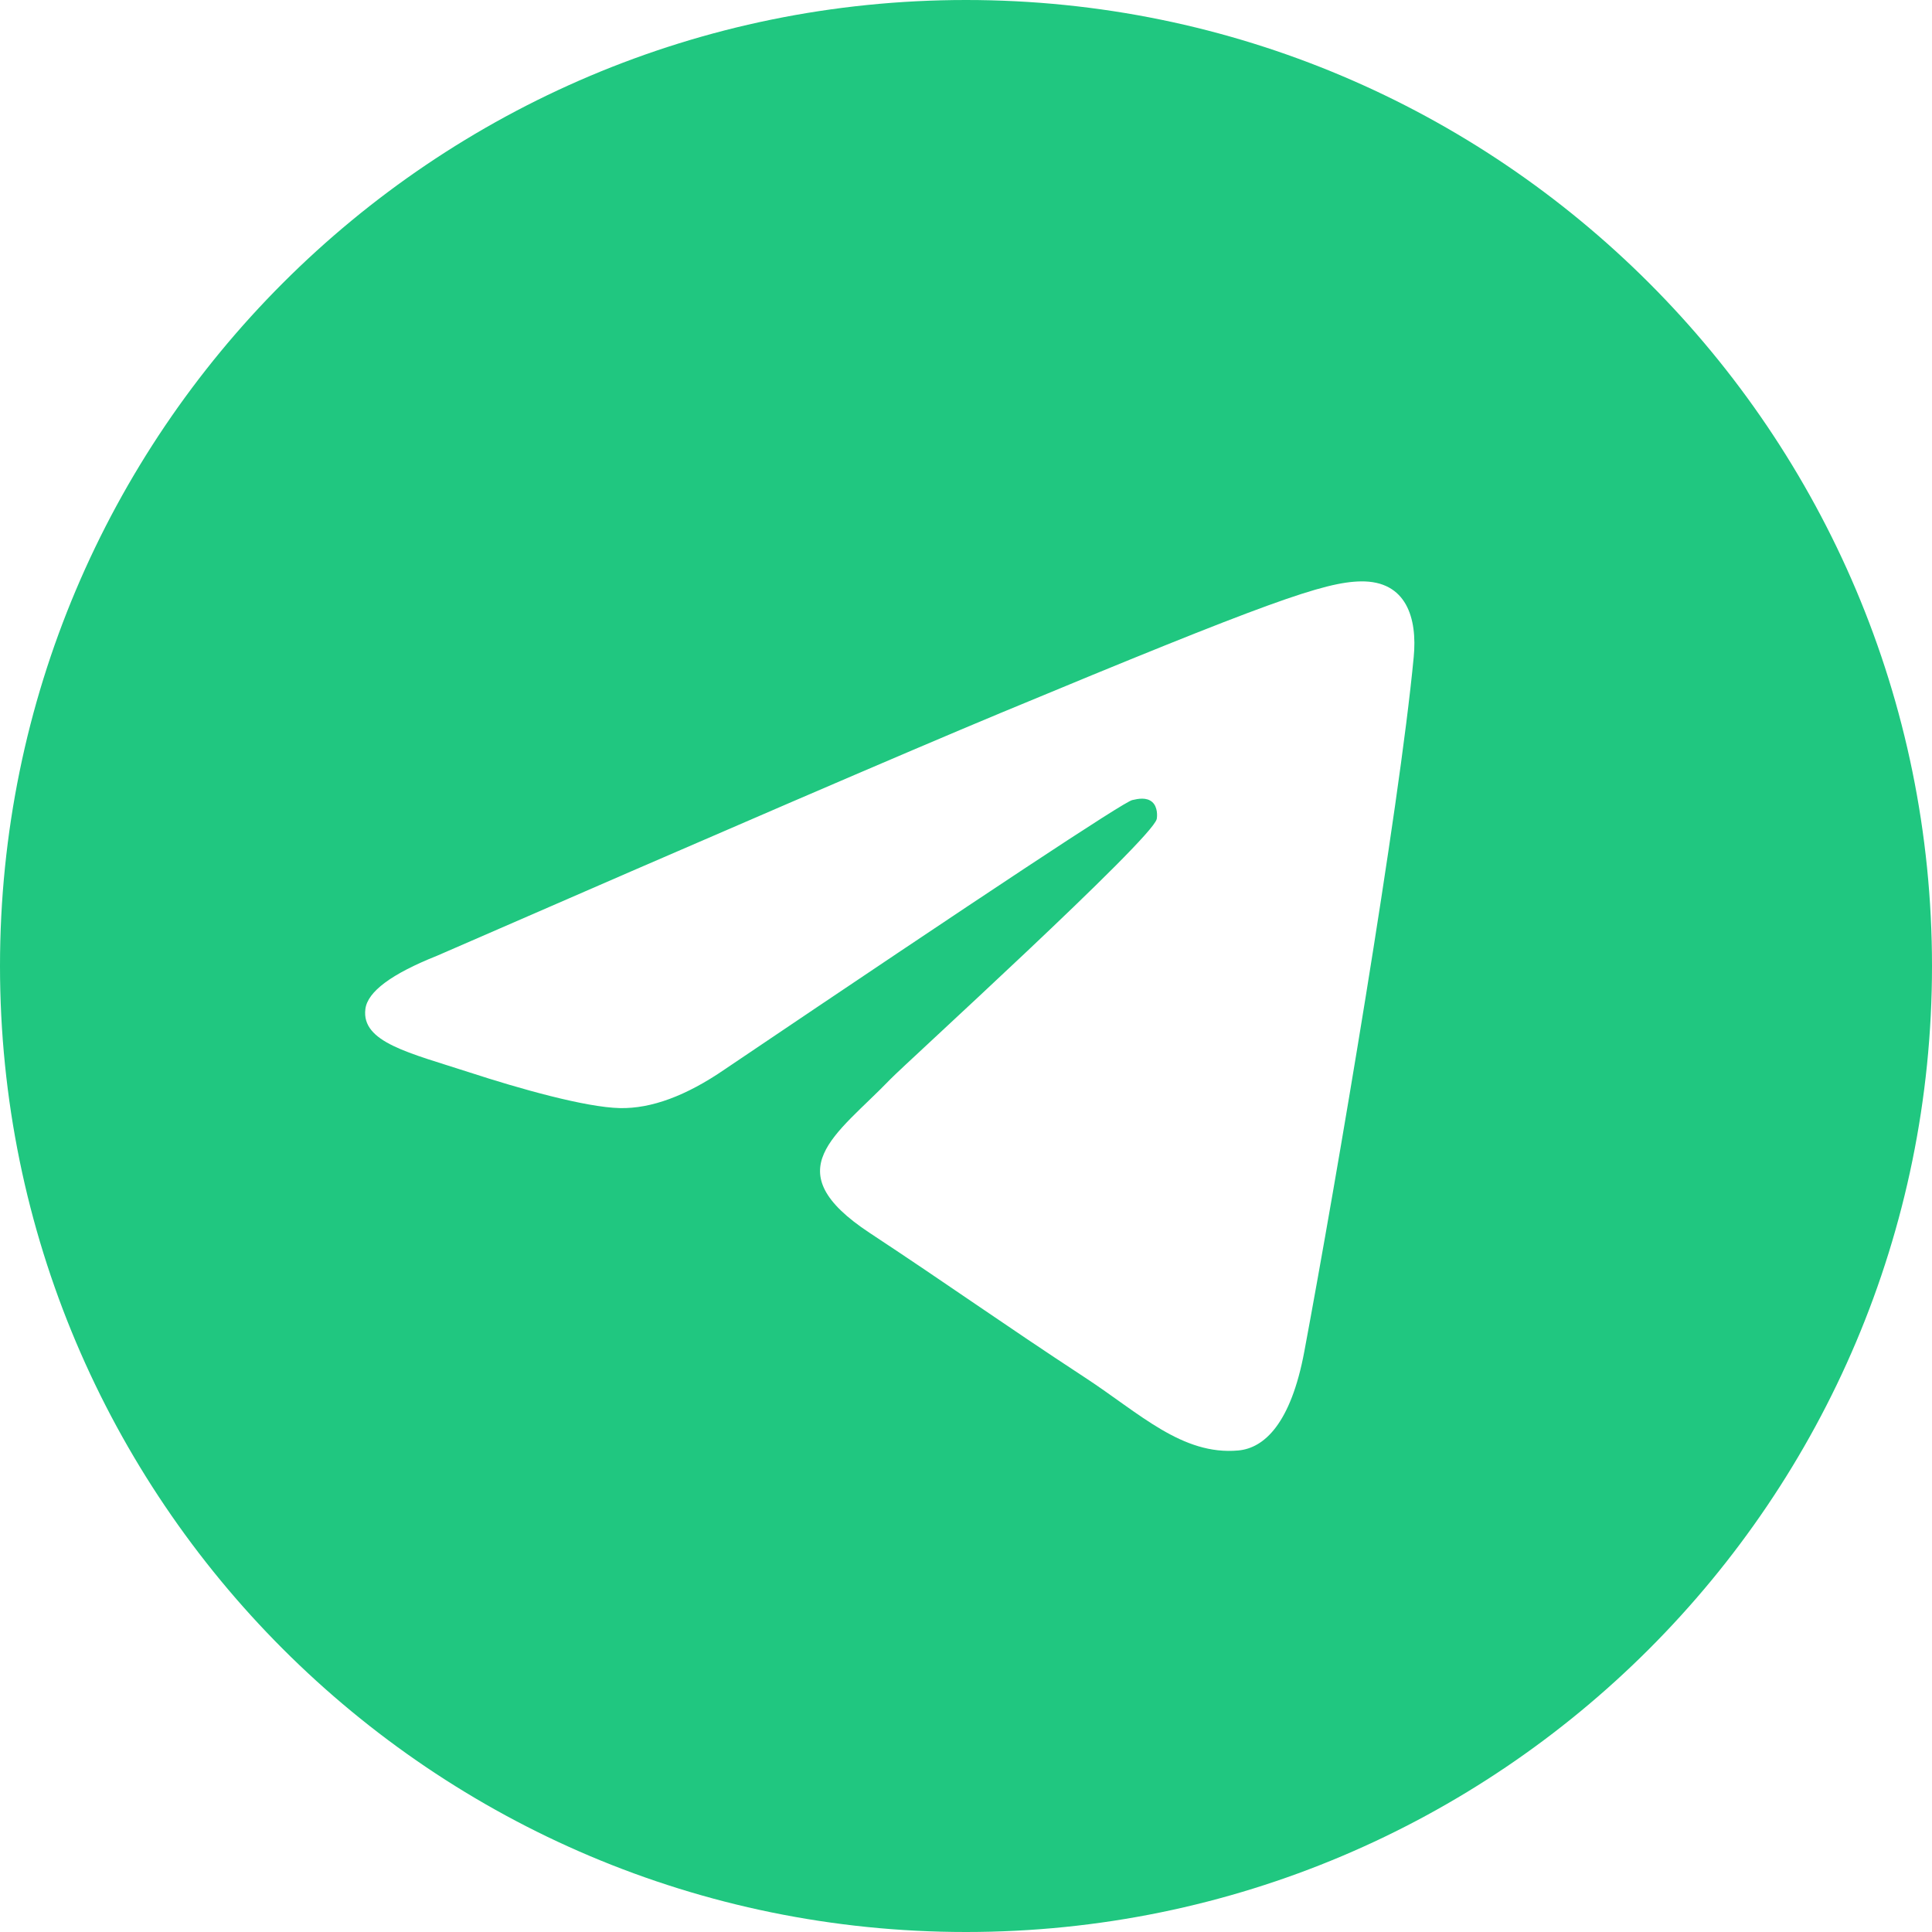 <?xml version="1.0" encoding="UTF-8"?> <svg xmlns="http://www.w3.org/2000/svg" width="42" height="42" viewBox="0 0 42 42" fill="none"> <path fill-rule="evenodd" clip-rule="evenodd" d="M21 0C9.403 0 0 9.403 0 21C0 32.597 9.403 42 21 42C32.597 42 42 32.597 42 21C42 9.403 32.597 0 21 0ZM30.733 14.282C30.419 17.602 29.05 25.66 28.355 29.379C28.061 30.954 27.48 31.481 26.92 31.532C25.701 31.643 24.775 30.725 23.593 29.951C21.745 28.74 20.701 27.986 18.907 26.803C16.833 25.436 18.177 24.686 19.358 23.459C19.668 23.137 25.041 18.249 25.146 17.806C25.158 17.75 25.172 17.544 25.048 17.435C24.924 17.327 24.743 17.363 24.614 17.393C24.428 17.435 21.476 19.387 15.755 23.247C14.917 23.823 14.158 24.103 13.477 24.089C12.728 24.073 11.286 23.665 10.213 23.315C8.899 22.888 7.852 22.661 7.943 21.936C7.99 21.558 8.51 21.172 9.504 20.776C15.626 18.109 19.709 16.35 21.751 15.5C27.584 13.074 28.794 12.652 29.585 12.639C30.576 12.624 30.814 13.442 30.733 14.282Z" fill="#20C780"></path> </svg> 